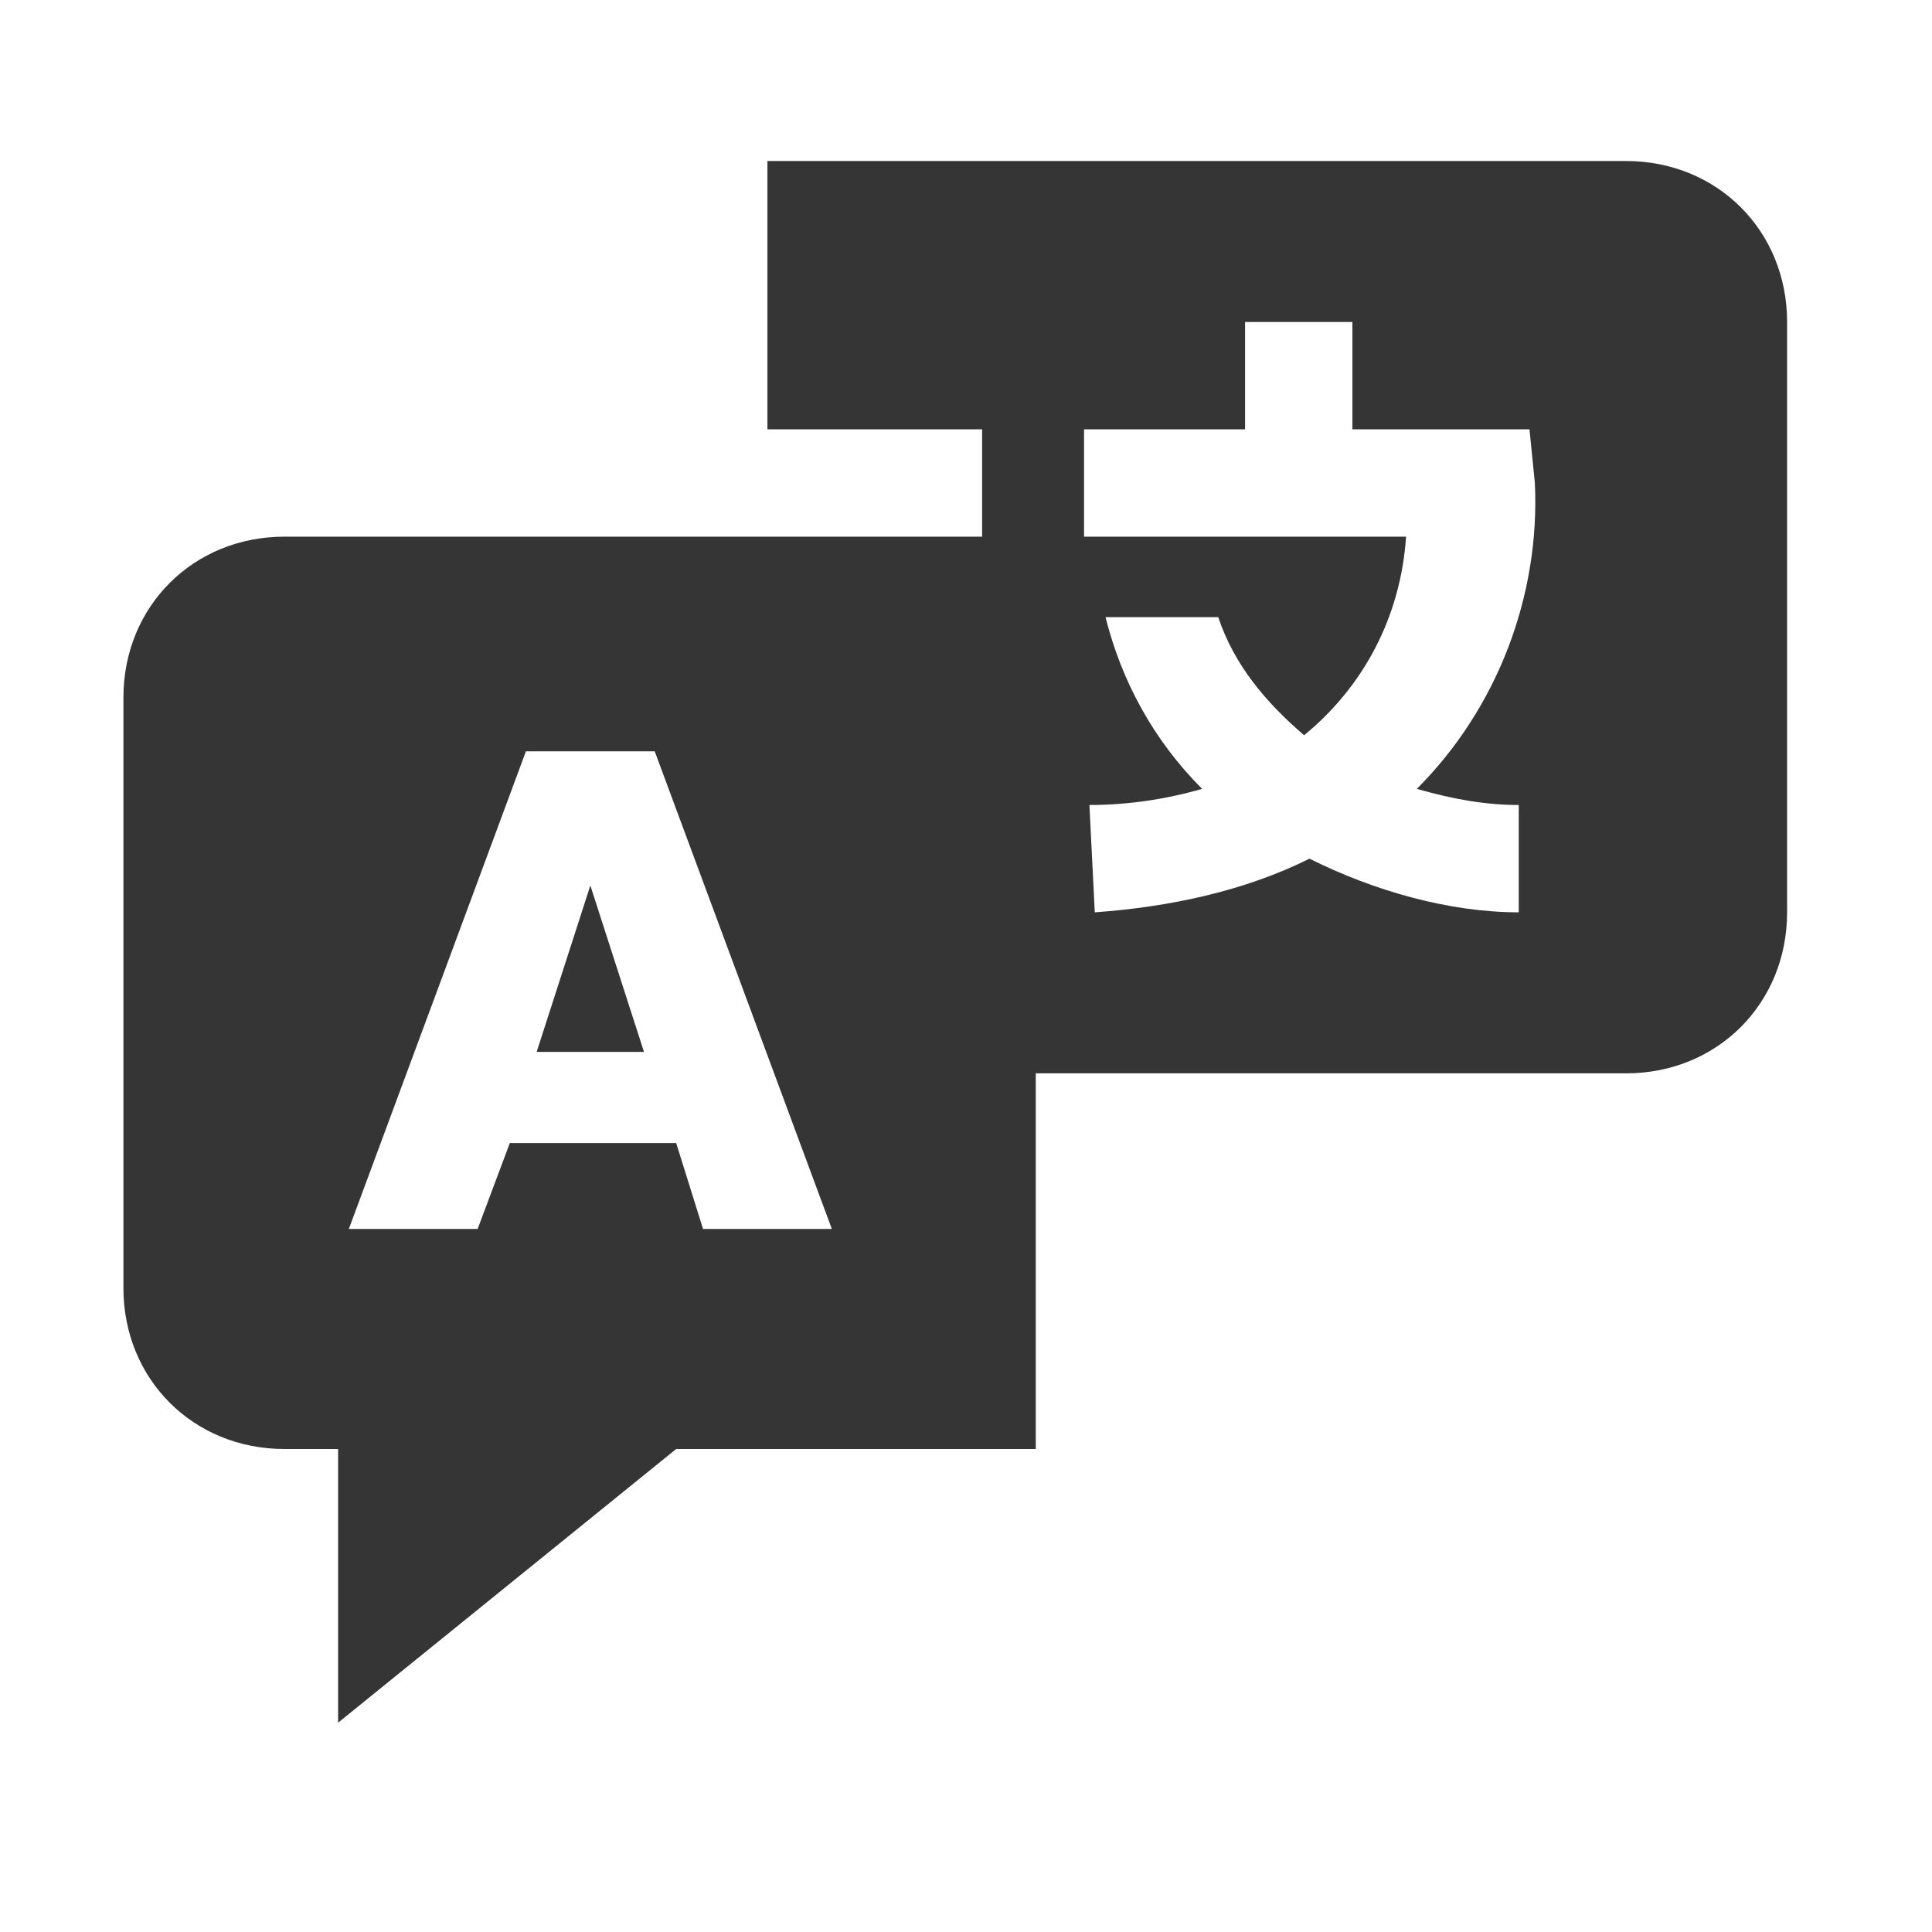 <svg xmlns="http://www.w3.org/2000/svg" width="50" height="50" viewBox="0 0 50 50" fill="none"><g clip-path="url(#clip0_247_65)"><path d="M15.278 22.916L13.889 27.222H16.666L15.278 22.916Z" fill="#353535"></path><path d="M42.083 4.167H19.861V11.111H25.417V13.889H7.361C5 13.889 3.194 15.694 3.194 18.055V33.333C3.194 35.694 5 37.5 7.361 37.5H8.75V44.583L17.5 37.5H26.805V27.778H42.083C44.444 27.778 46.25 25.972 46.25 23.611V8.333C46.25 5.972 44.444 4.167 42.083 4.167ZM18.194 31.805L17.5 29.583H13.194L12.361 31.805H9.028L13.611 19.444H16.944L21.528 31.805H18.194ZM39.305 20.833V23.611C37.5 23.611 35.555 23.055 33.889 22.222C32.222 23.055 30.278 23.472 28.333 23.611L28.194 20.833C29.167 20.833 30.139 20.694 31.111 20.416C29.861 19.166 29.028 17.639 28.611 15.972H31.528C31.944 17.222 32.778 18.194 33.75 19.028C35.278 17.778 36.25 15.972 36.389 13.889H28.055V11.111H32.222V8.333H35V11.111H39.583L39.722 12.5C39.861 15.416 38.75 18.333 36.667 20.416C37.639 20.694 38.472 20.833 39.305 20.833Z" fill="#353535"></path></g><defs><clipPath id="clip0_247_65"><rect width="50" height="50" fill="white"></rect></clipPath></defs></svg>